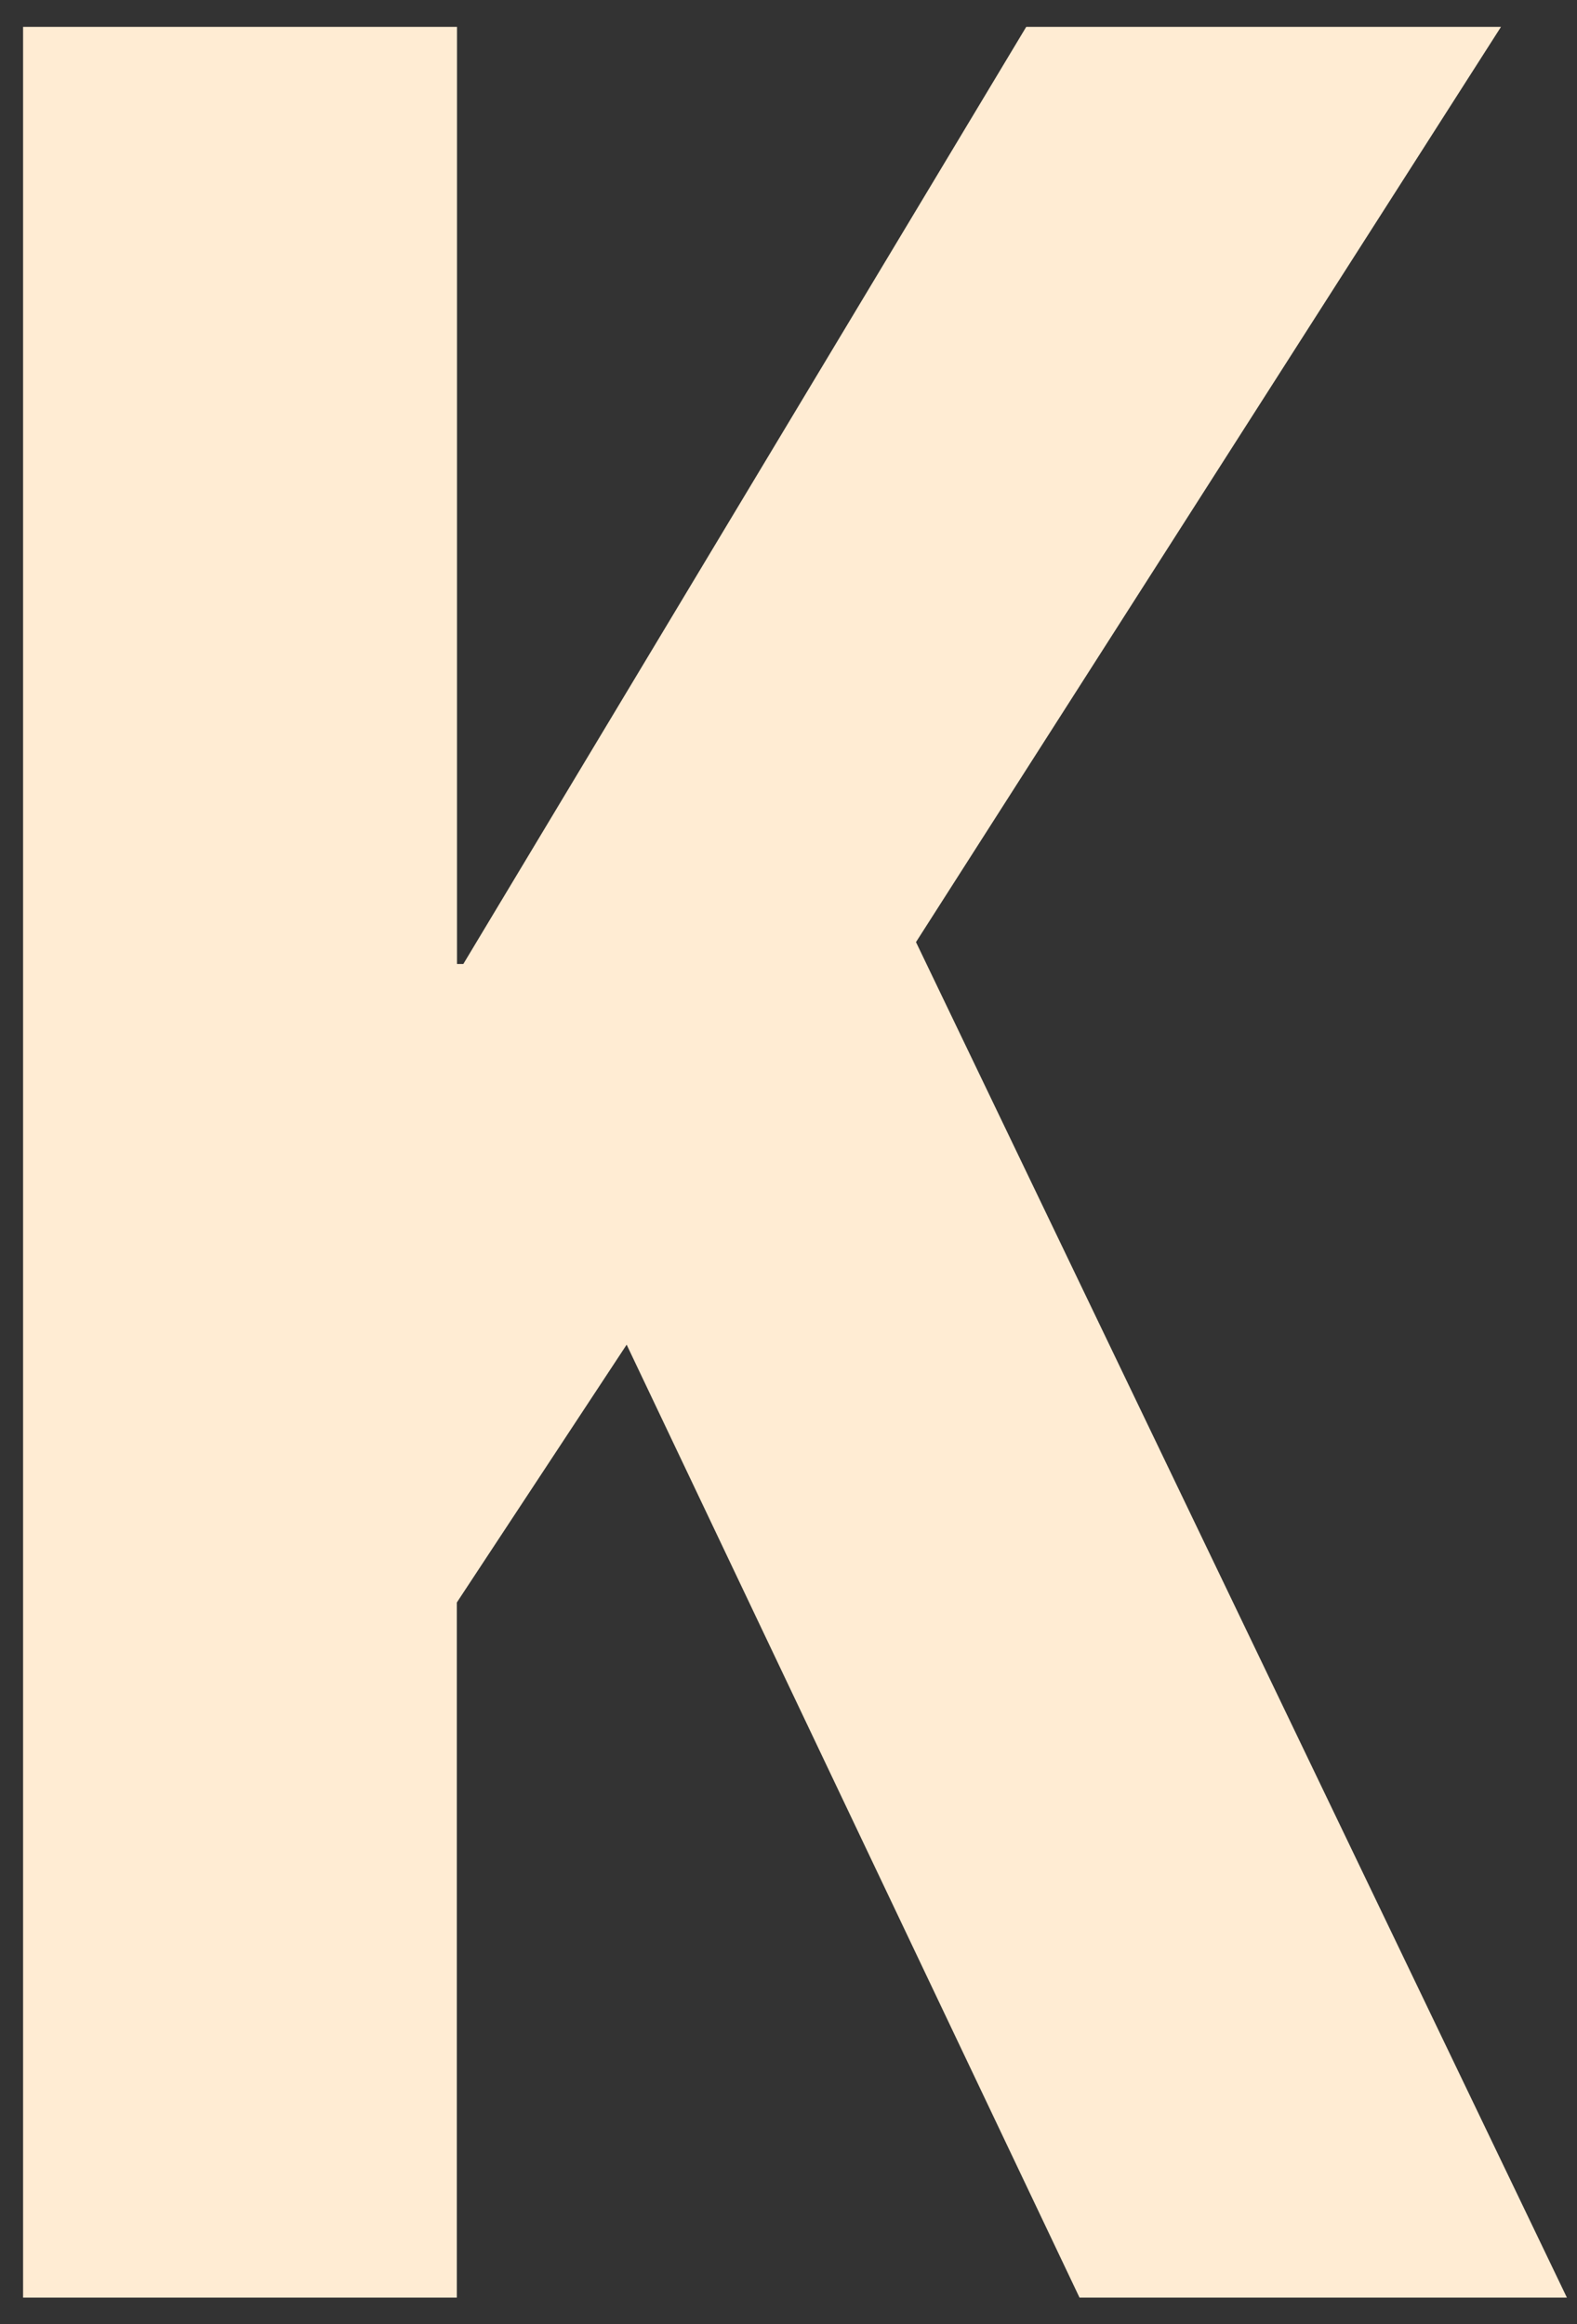 <?xml version="1.0" encoding="UTF-8"?><svg id="_レイヤー_1" xmlns="http://www.w3.org/2000/svg" viewBox="0 0 95 140"><rect x="0" y="0" width="95" height="140" fill="#333333" stroke="none"/><defs><style>.cls-1{fill:#ffecd3;stroke-width:0px;}</style></defs><path class="cls-1" d="m1.39,138.39V1.62h26.14v56.45h.38L61.82,1.62h28.6l-35.24,55.13,39.21,81.65h-29.36l-27.28-57.4-10.23,15.53v41.87H1.39Z"/></svg>